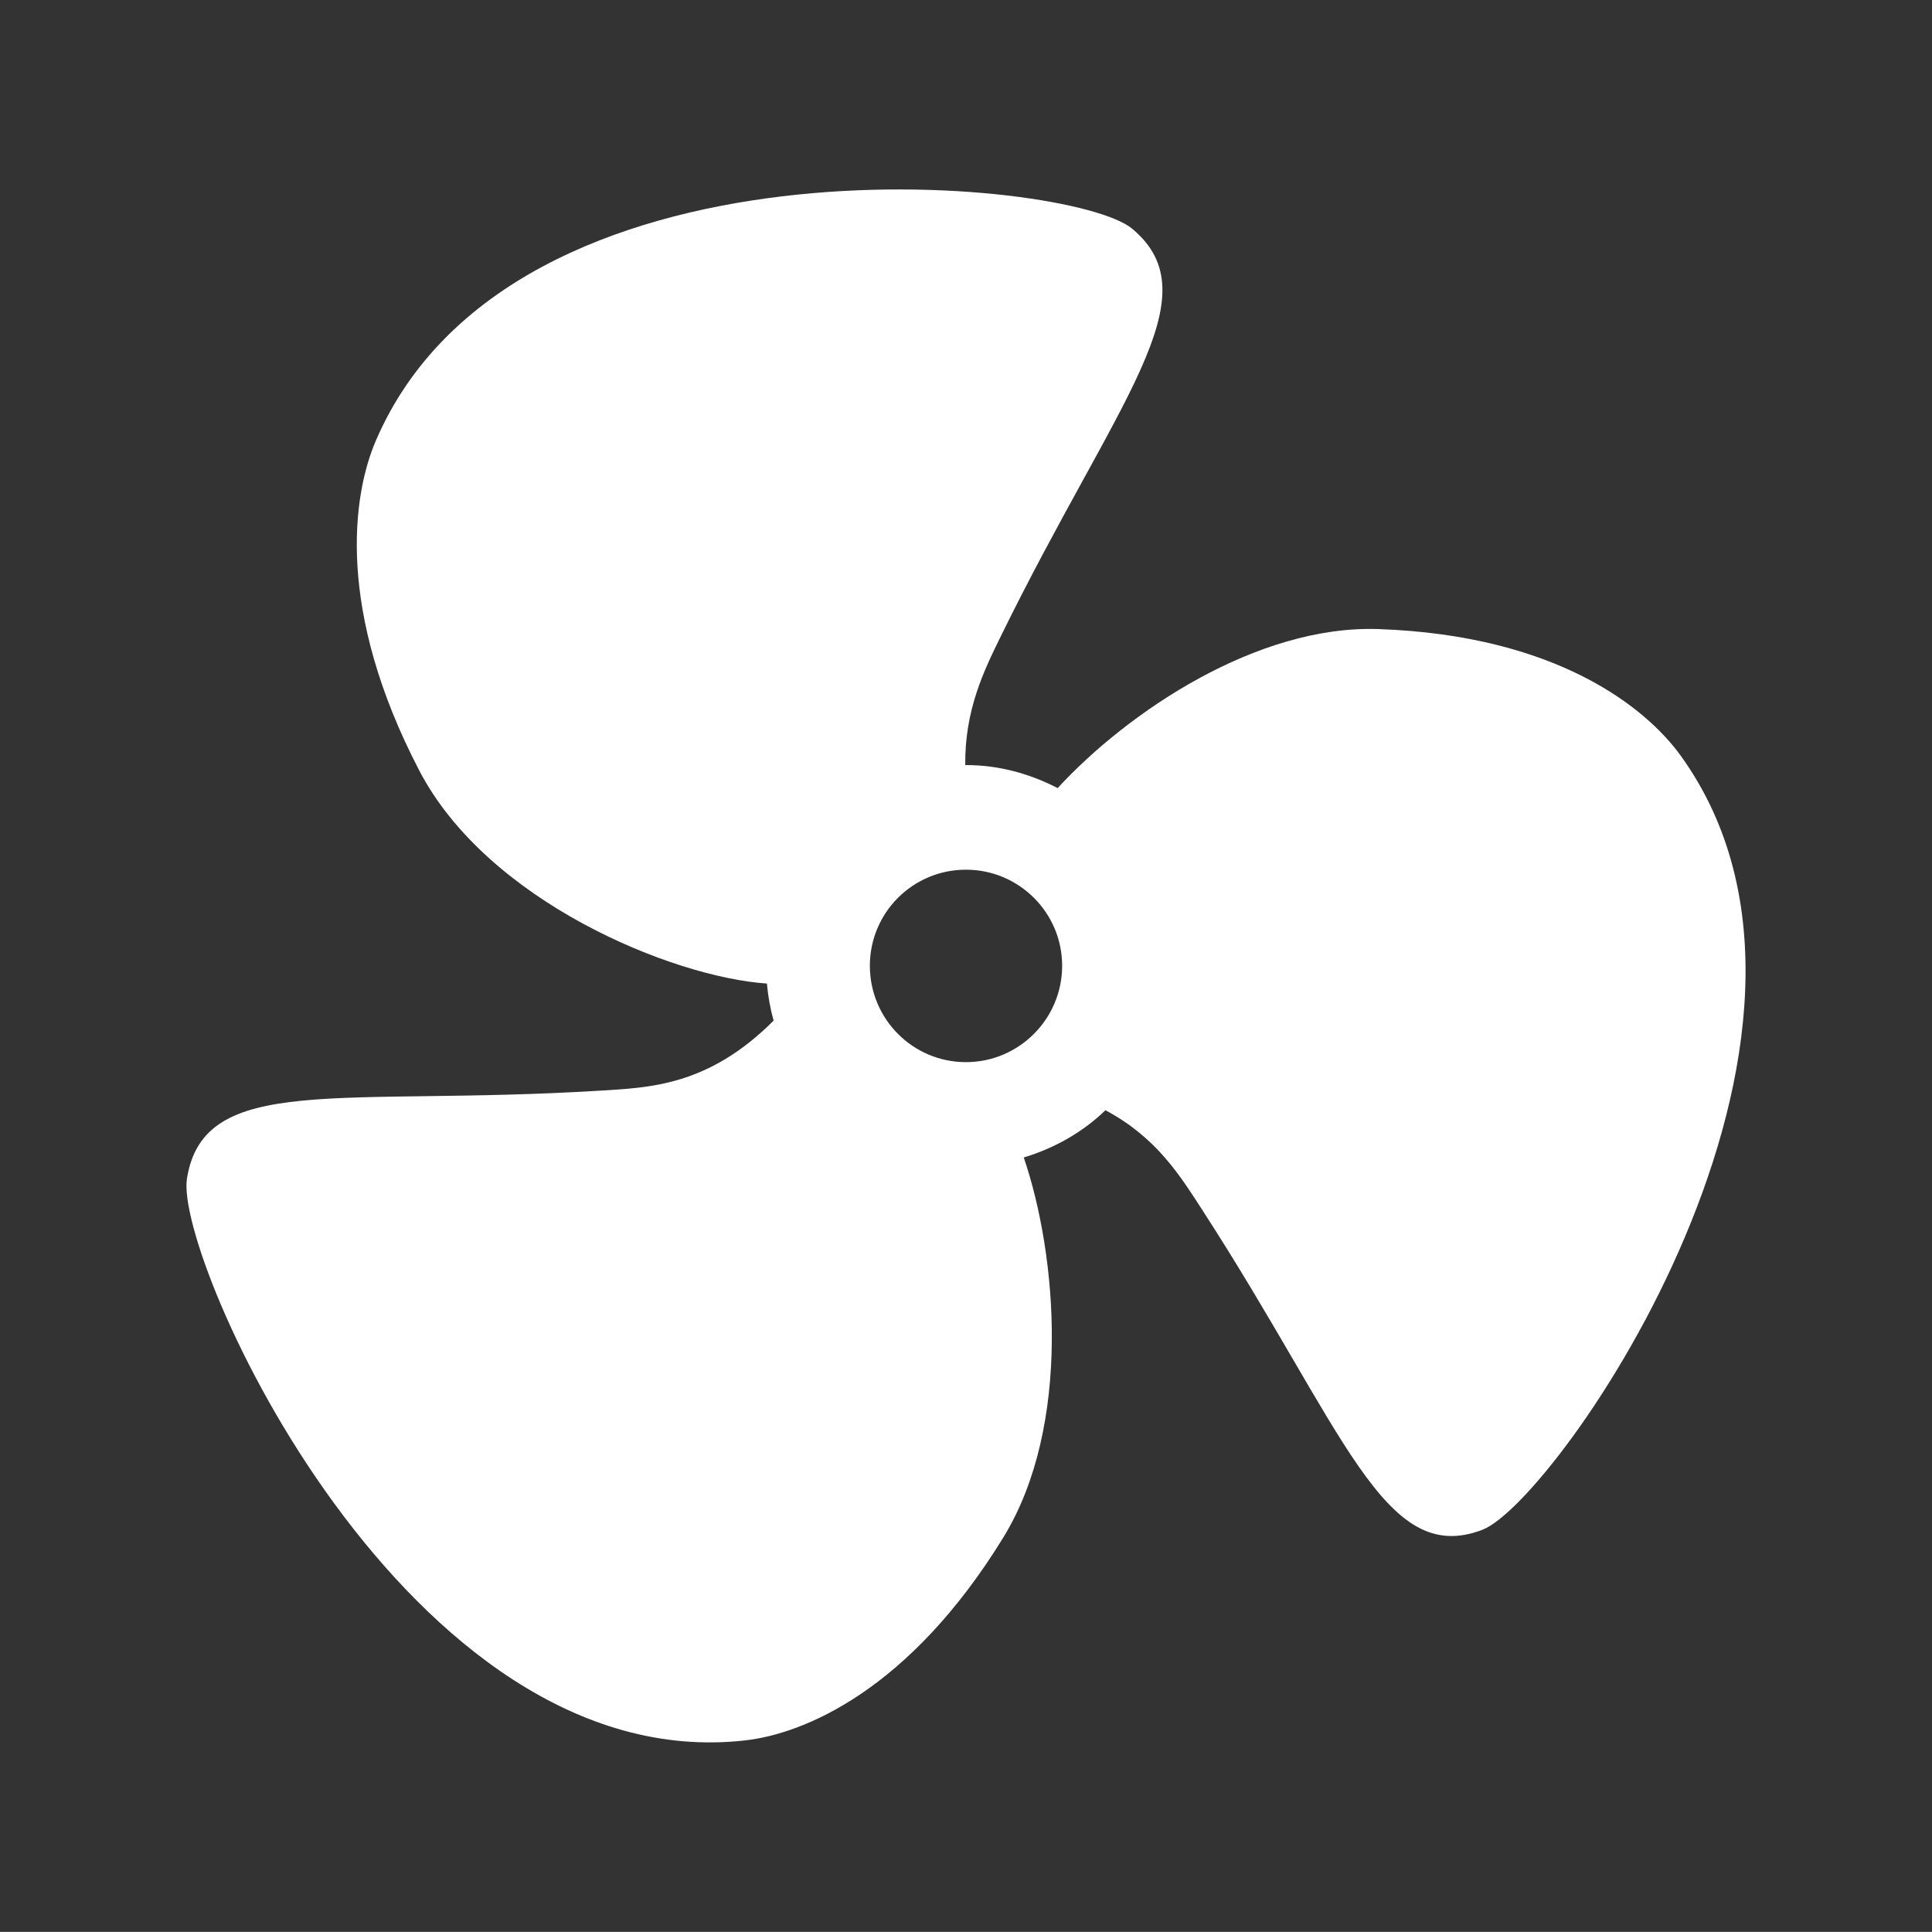 <?xml version="1.0" encoding="UTF-8"?> <!-- Generator: Adobe Illustrator 16.0.4, SVG Export Plug-In . SVG Version: 6.00 Build 0) --> <svg xmlns="http://www.w3.org/2000/svg" xmlns:xlink="http://www.w3.org/1999/xlink" id="Layer_1" x="0px" y="0px" width="33.46px" height="33.458px" viewBox="0 0 33.46 33.458" xml:space="preserve"><rect x="0" y="0" width="33.46" height="33.458" fill="#333333" stroke="none"/> <path fill="#FFFFFF" d="M29.109,13.089c-0.605-0.839-2.156-2.085-5.23-2.194c-2.111-0.075-4.352,1.44-5.562,2.754 c-0.478-0.247-1.012-0.399-1.586-0.399c-0.005,0-0.009,0.001-0.014,0.001c-0.01-0.957,0.323-1.634,0.614-2.228 c2.004-4.088,3.693-5.881,2.277-7.062C18.541,3.071,8.877,2.132,6.51,7.63c-0.41,0.953-0.692,2.945,0.752,5.716 c1.18,2.266,4.379,3.576,6.02,3.688c0.02,0.221,0.058,0.435,0.116,0.642c-1.136,1.138-2.158,1.16-3.025,1.214 c-4.474,0.273-6.841-0.322-7.135,1.52C3.015,21.796,7.05,30.8,12.902,30.142c1.014-0.113,2.847-0.861,4.478-3.521 c1.184-1.934,0.929-4.882,0.35-6.575c0.537-0.162,1.022-0.438,1.415-0.818c0.891,0.474,1.3,1.146,1.674,1.722 c2.469,3.814,3.146,6.203,4.857,5.543C26.965,25.994,32.594,17.929,29.109,13.089z M16.729,18.395c-0.92,0-1.664-0.747-1.664-1.669 c0-0.92,0.744-1.664,1.664-1.664c0.918,0,1.666,0.744,1.666,1.664C18.395,17.648,17.646,18.395,16.729,18.395z"></path> </svg> 